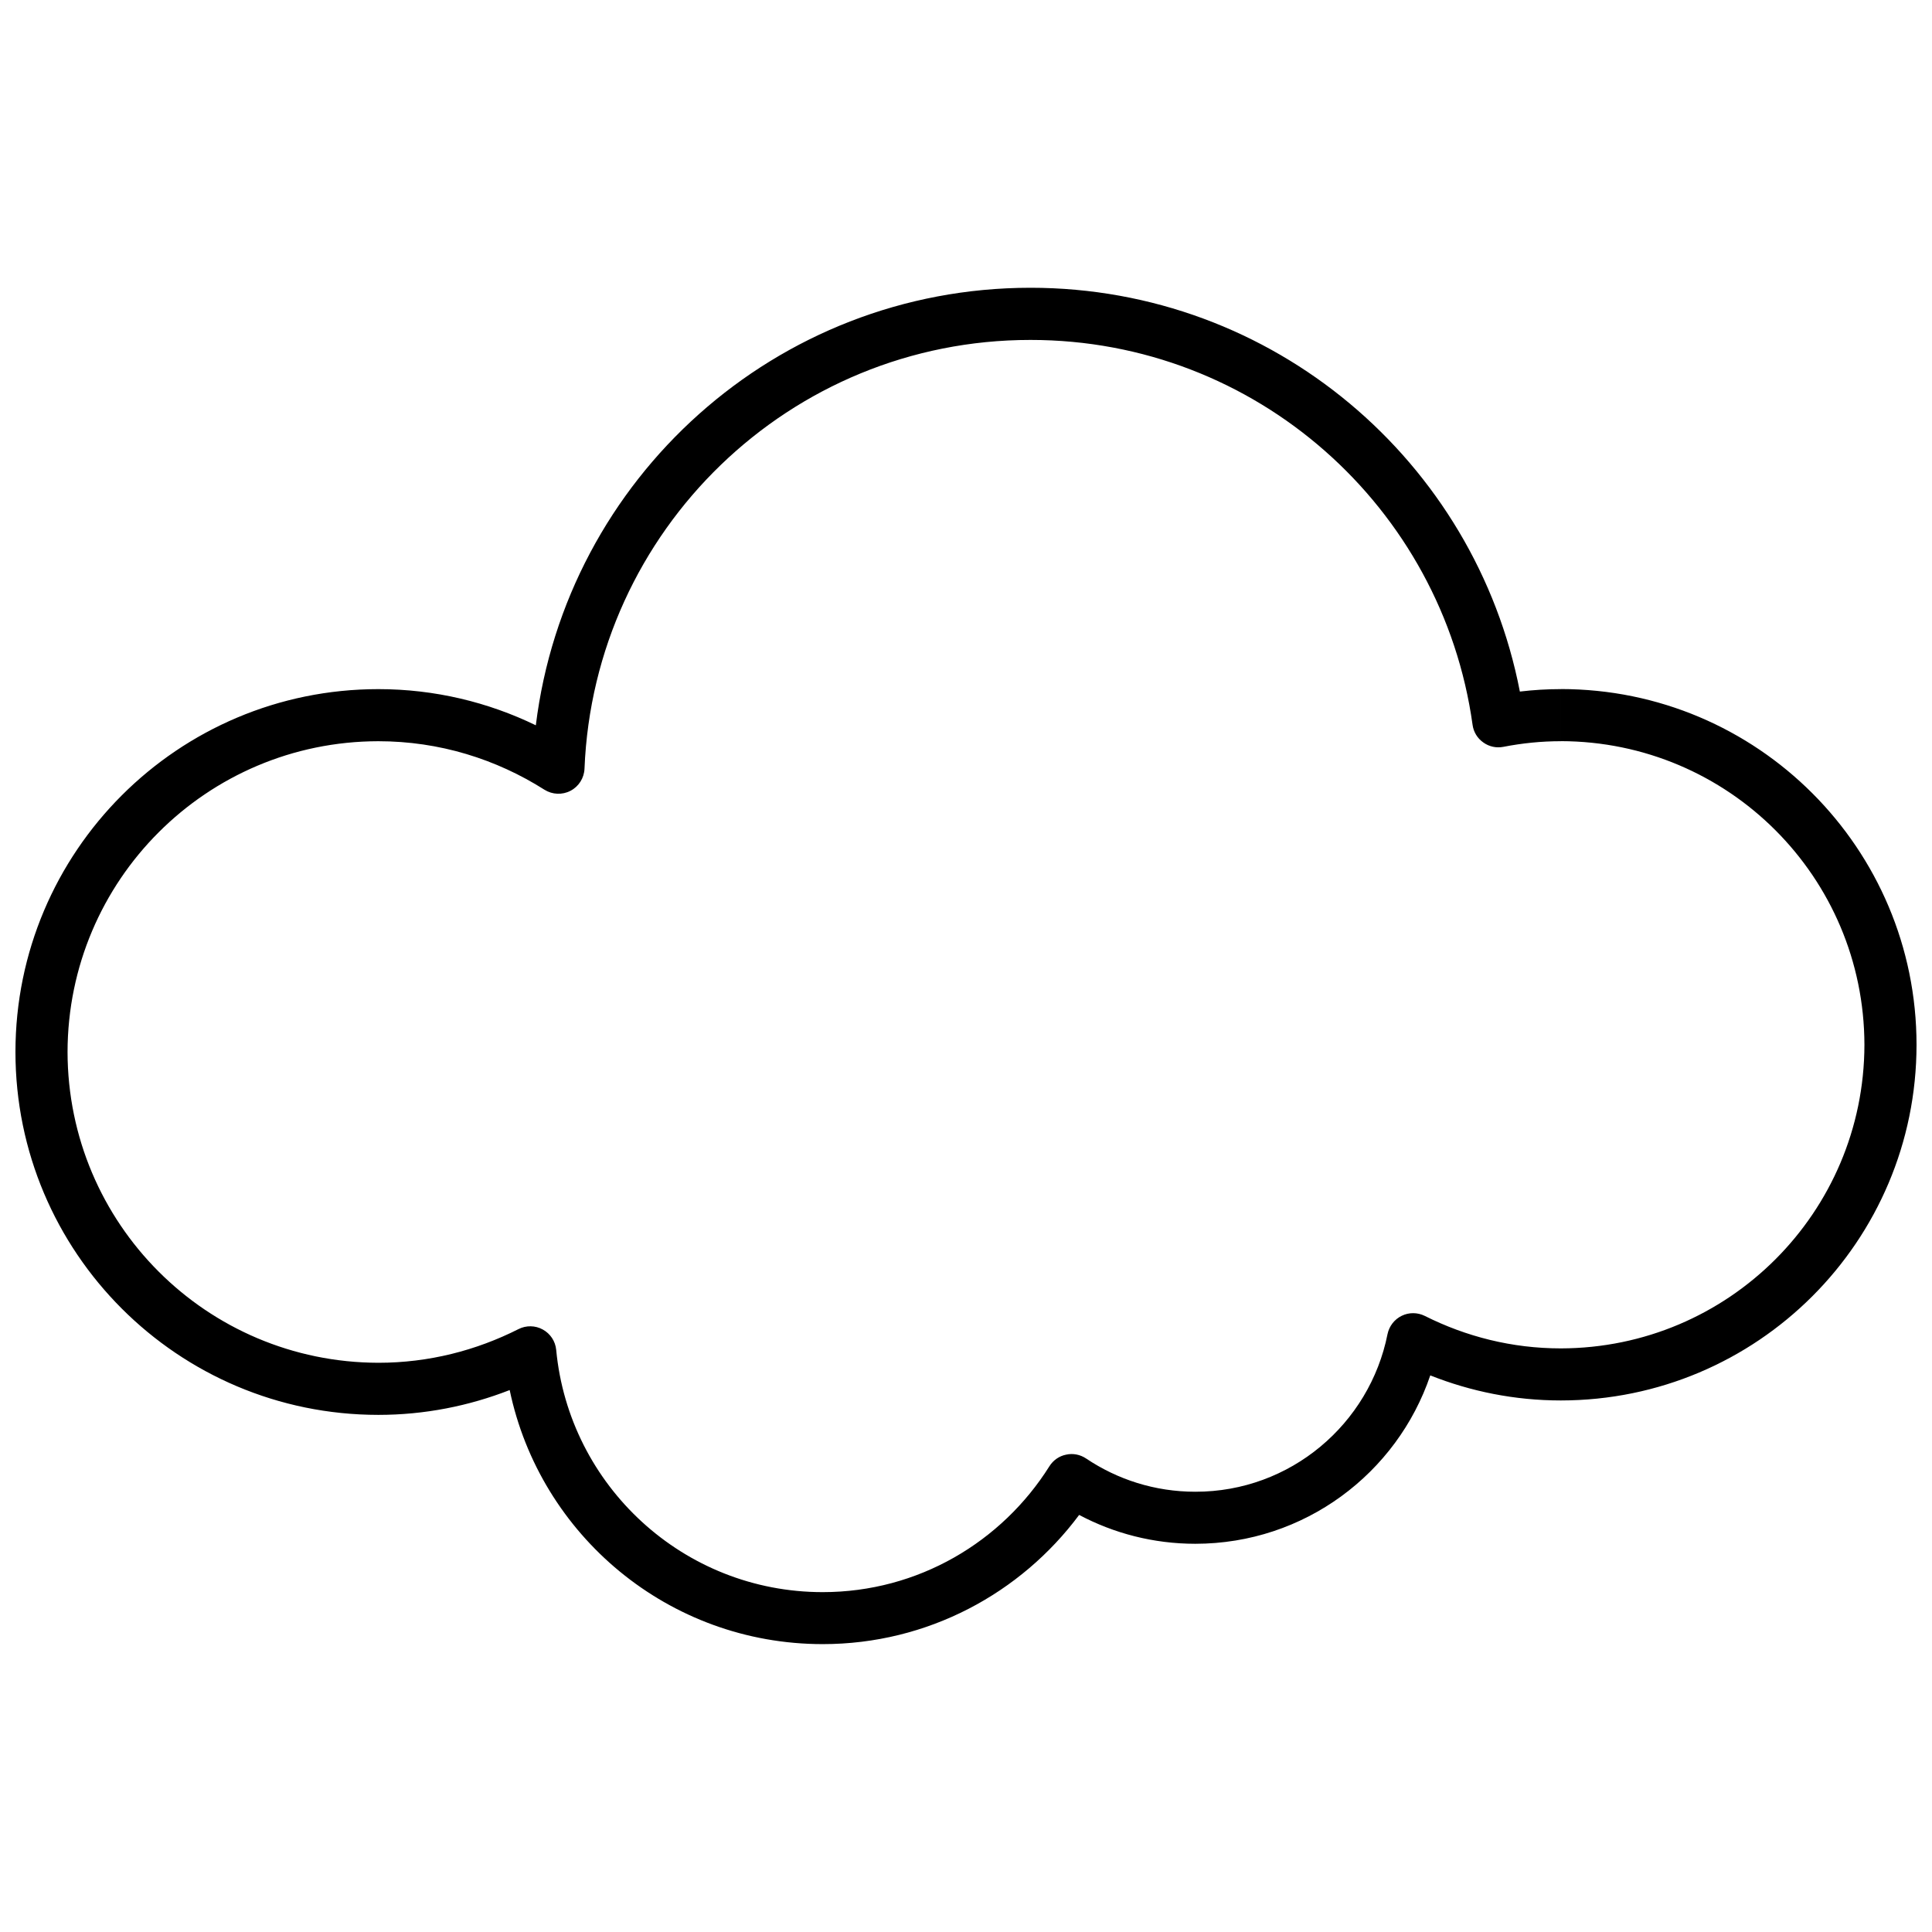 <?xml version="1.0" encoding="UTF-8"?>
<!-- Uploaded to: SVG Repo, www.svgrepo.com, Generator: SVG Repo Mixer Tools -->
<svg width="800px" height="800px" version="1.1" viewBox="144 144 512 512" xmlns="http://www.w3.org/2000/svg">
 <defs>
  <clipPath id="a">
   <path d="m148.09 220h503.81v360h-503.81z"/>
  </clipPath>
 </defs>
 <g clip-path="url(#a)">
  <path d="m279.07 512.38c-10.781 4.211-22.52 6.578-34.805 6.578-53.121-0.012-96.156-43.062-96.172-96.176 0.016-53.113 43.051-96.156 96.172-96.156 14.969 0 29.125 3.473 41.734 9.586 8.031-65.34 63.574-115.93 131.09-115.95 64.398 0.016 117.9 46.055 129.69 107.01 3.555-0.422 7.176-0.648 10.855-0.648v13.805c-5.191 0-10.262 0.523-15.238 1.496-1.871 0.359-3.773-0.055-5.312-1.168-1.559-1.098-2.582-2.773-2.836-4.66-8.012-57.621-57.352-102.02-117.16-102.01-63.789-0.016-115.66 50.469-118.19 113.65-0.109 2.449-1.512 4.691-3.707 5.832-2.18 1.145-4.816 1.027-6.902-0.281-12.789-8.109-27.82-12.855-44.039-12.855-45.48 0.062-82.266 36.863-82.348 82.344 0.082 45.508 36.867 82.285 82.363 82.375 13.383 0 25.934-3.266 37.137-8.922 2.035-1.035 4.453-1 6.461 0.117 1.996 1.098 3.32 3.106 3.535 5.383 3.402 35.992 33.719 64.203 70.629 64.203 25.336 0 47.496-13.34 60.082-33.363 1-1.594 2.594-2.707 4.422-3.07 1.82-0.406 3.719-0.035 5.285 1.008 8.297 5.57 18.219 8.82 28.973 8.82 25.195 0.027 46.184-17.973 50.918-41.762 0.434-2.113 1.828-3.922 3.754-4.859 1.918-0.945 4.195-0.934 6.129 0.027 10.902 5.473 23.086 8.605 36.059 8.605 44.418-0.082 80.363-36.023 80.445-80.449-0.082-44.453-36.023-80.395-80.457-80.477v-13.805c52.059 0 94.254 42.203 94.266 94.273-0.016 52.059-42.211 94.238-94.266 94.254-12.23 0-23.898-2.394-34.598-6.641-8.805 25.957-33.34 44.609-62.258 44.625-11.109 0-21.609-2.773-30.793-7.648-15.43 20.73-40.109 34.238-67.965 34.238-40.855-0.004-74.914-28.871-82.953-67.336z"/>
 </g>
</svg>